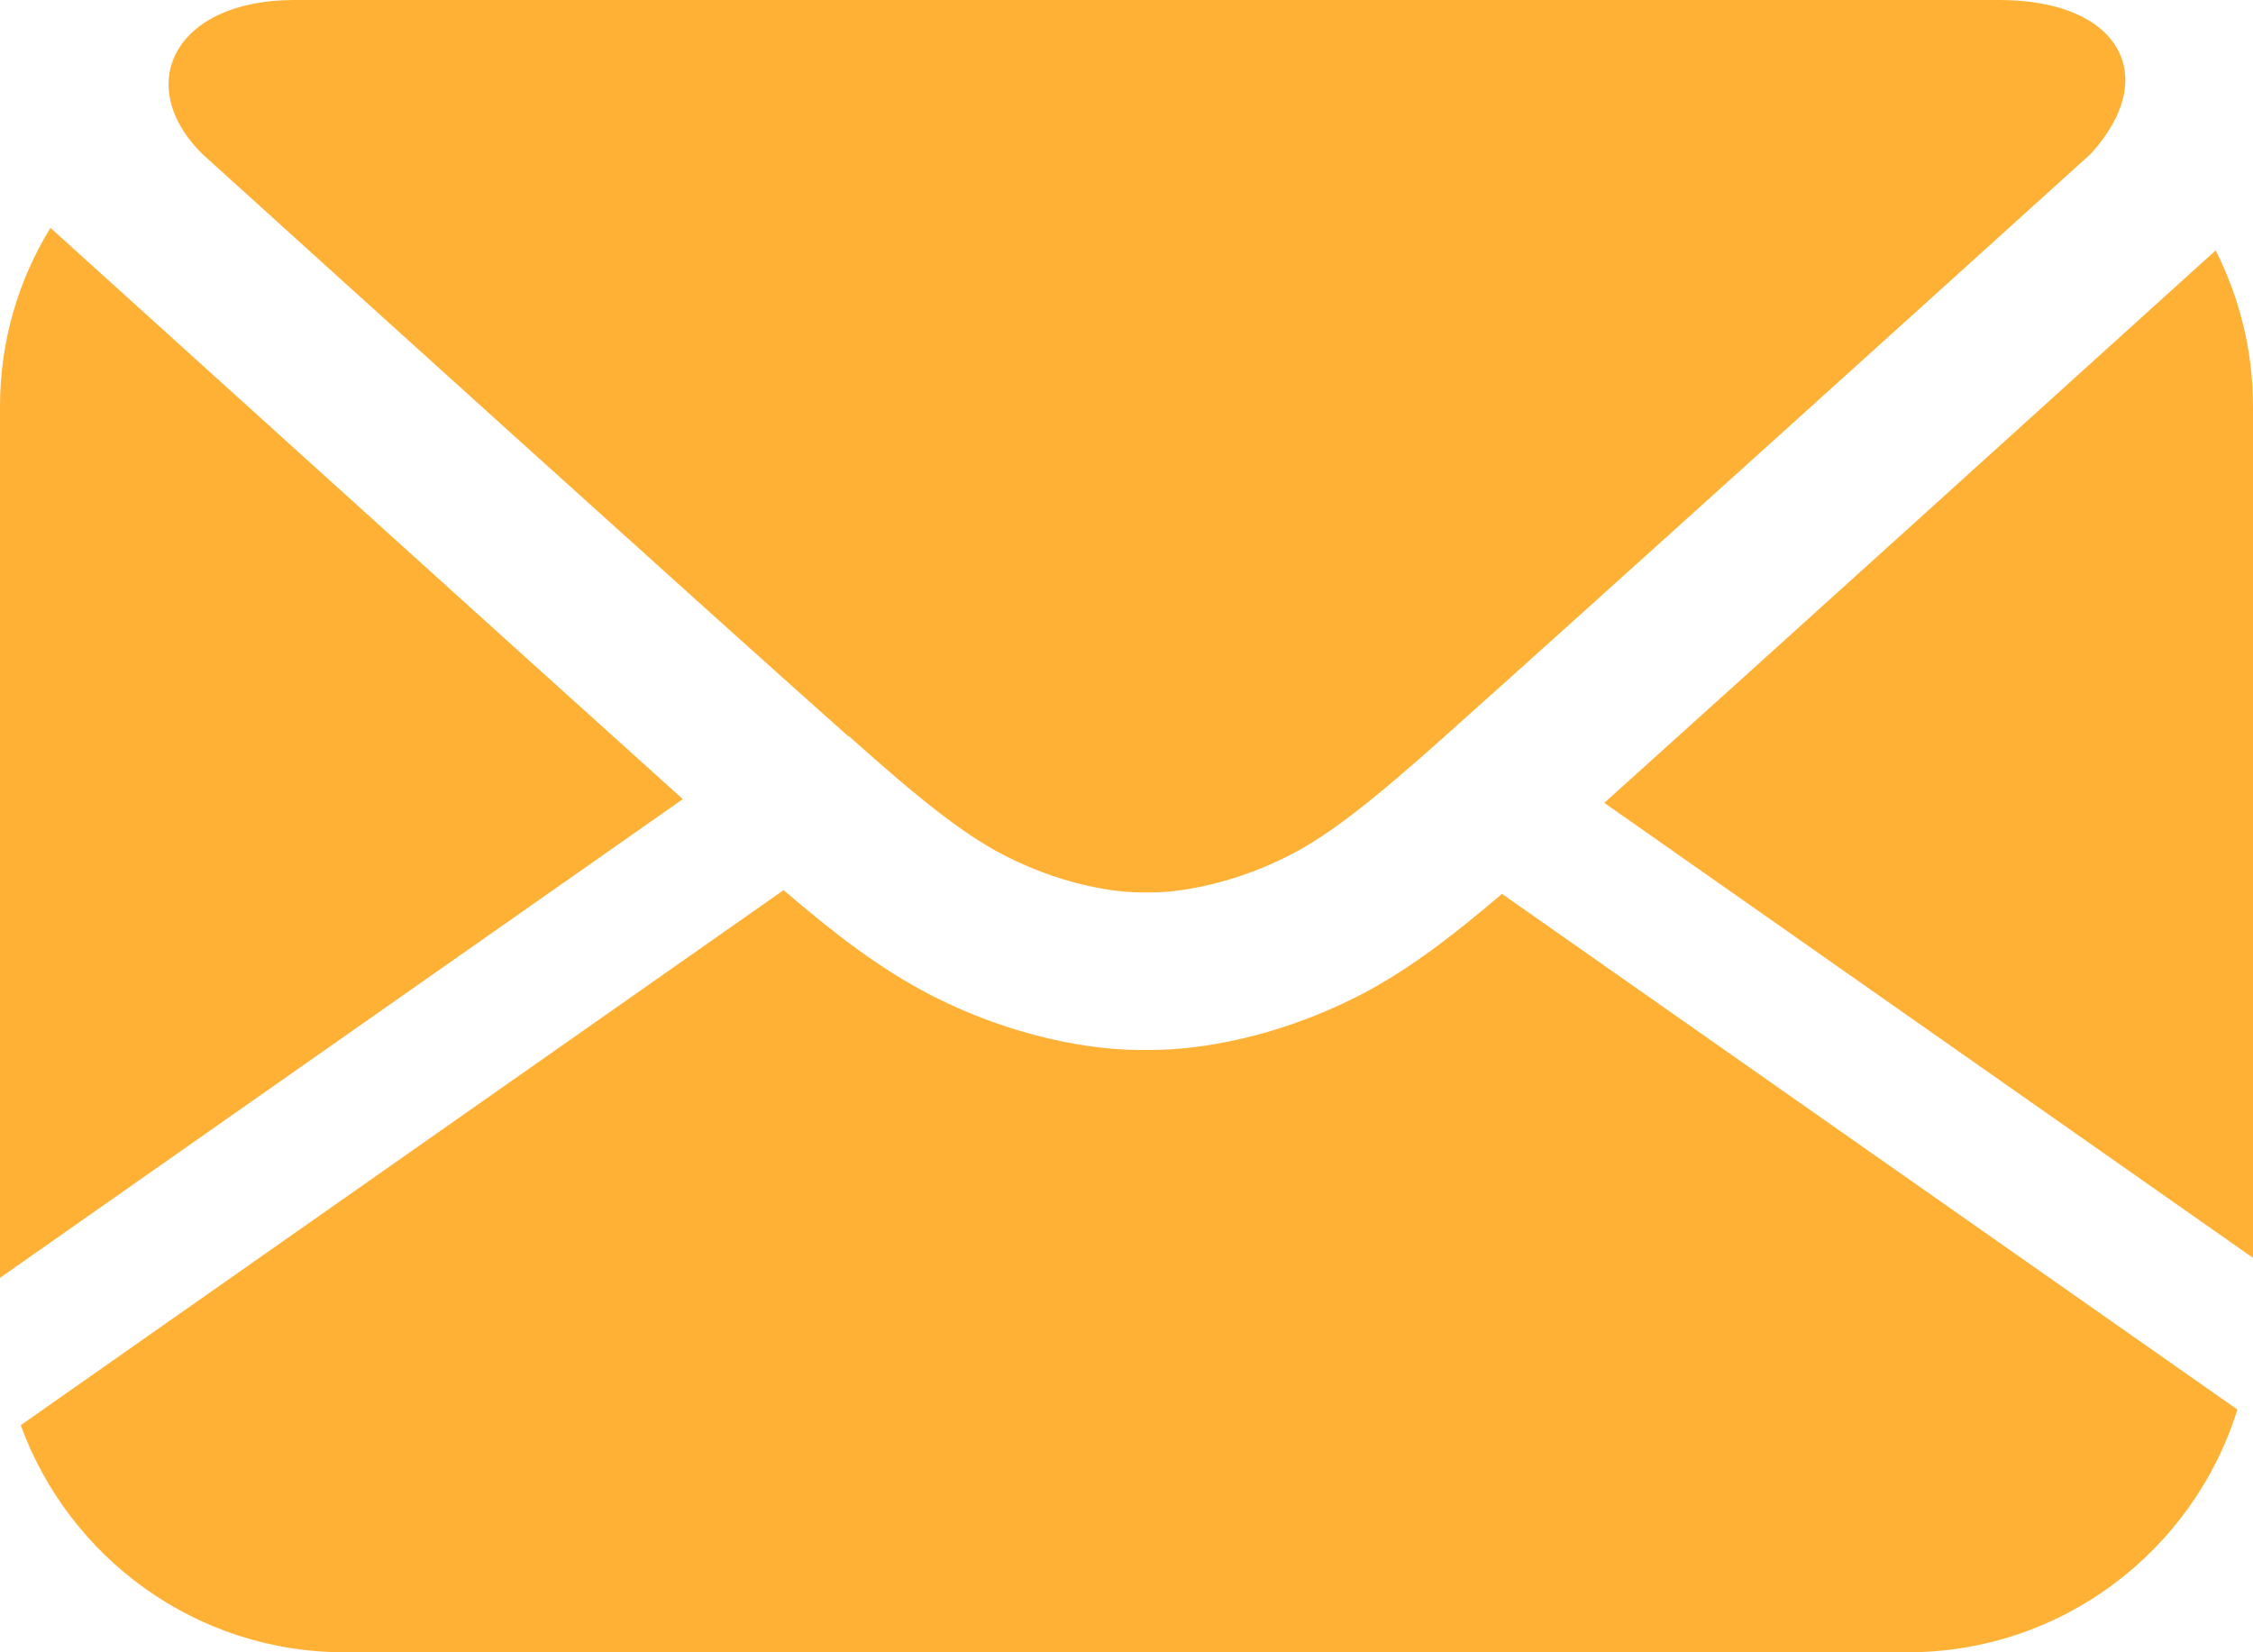 <svg width="15" height="11" viewBox="0 0 15 11" fill="none" xmlns="http://www.w3.org/2000/svg">
<path d="M5.652 4.901C6.12 5.32 6.412 5.552 6.678 5.69C7.142 5.931 7.527 5.941 7.586 5.941C7.596 5.941 7.596 5.941 7.596 5.941H7.636H7.675C7.675 5.941 7.675 5.941 7.685 5.941C7.749 5.941 8.134 5.926 8.593 5.69C8.86 5.552 9.151 5.32 9.62 4.901C10.563 4.059 13.114 1.754 13.919 1.025C14.393 0.507 14.111 0 13.312 0H7.636H1.96C1.16 0 0.884 0.567 1.347 1.025C2.152 1.754 4.699 4.059 5.647 4.901H5.652ZM14.748 1.67C13.904 2.433 11.782 4.355 10.681 5.345L15 8.374V2.704C15 2.335 14.911 1.985 14.753 1.67H14.748ZM0.336 1.517C0.123 1.862 0 2.271 0 2.704V8.507L4.546 5.32C3.346 4.241 1.007 2.123 0.336 1.517ZM9.062 6.621C8.401 6.961 7.848 6.99 7.665 6.99C7.646 6.99 7.636 6.99 7.626 6.99C7.626 6.99 7.606 6.99 7.586 6.99C7.409 6.99 6.851 6.961 6.19 6.621C5.859 6.448 5.568 6.227 5.217 5.926L0.138 9.488C0.459 10.37 1.303 11 2.295 11H12.7C13.732 11 14.605 10.32 14.896 9.384L10 5.951C9.664 6.236 9.383 6.453 9.062 6.621Z" fill="#FFB136"/>
</svg>
